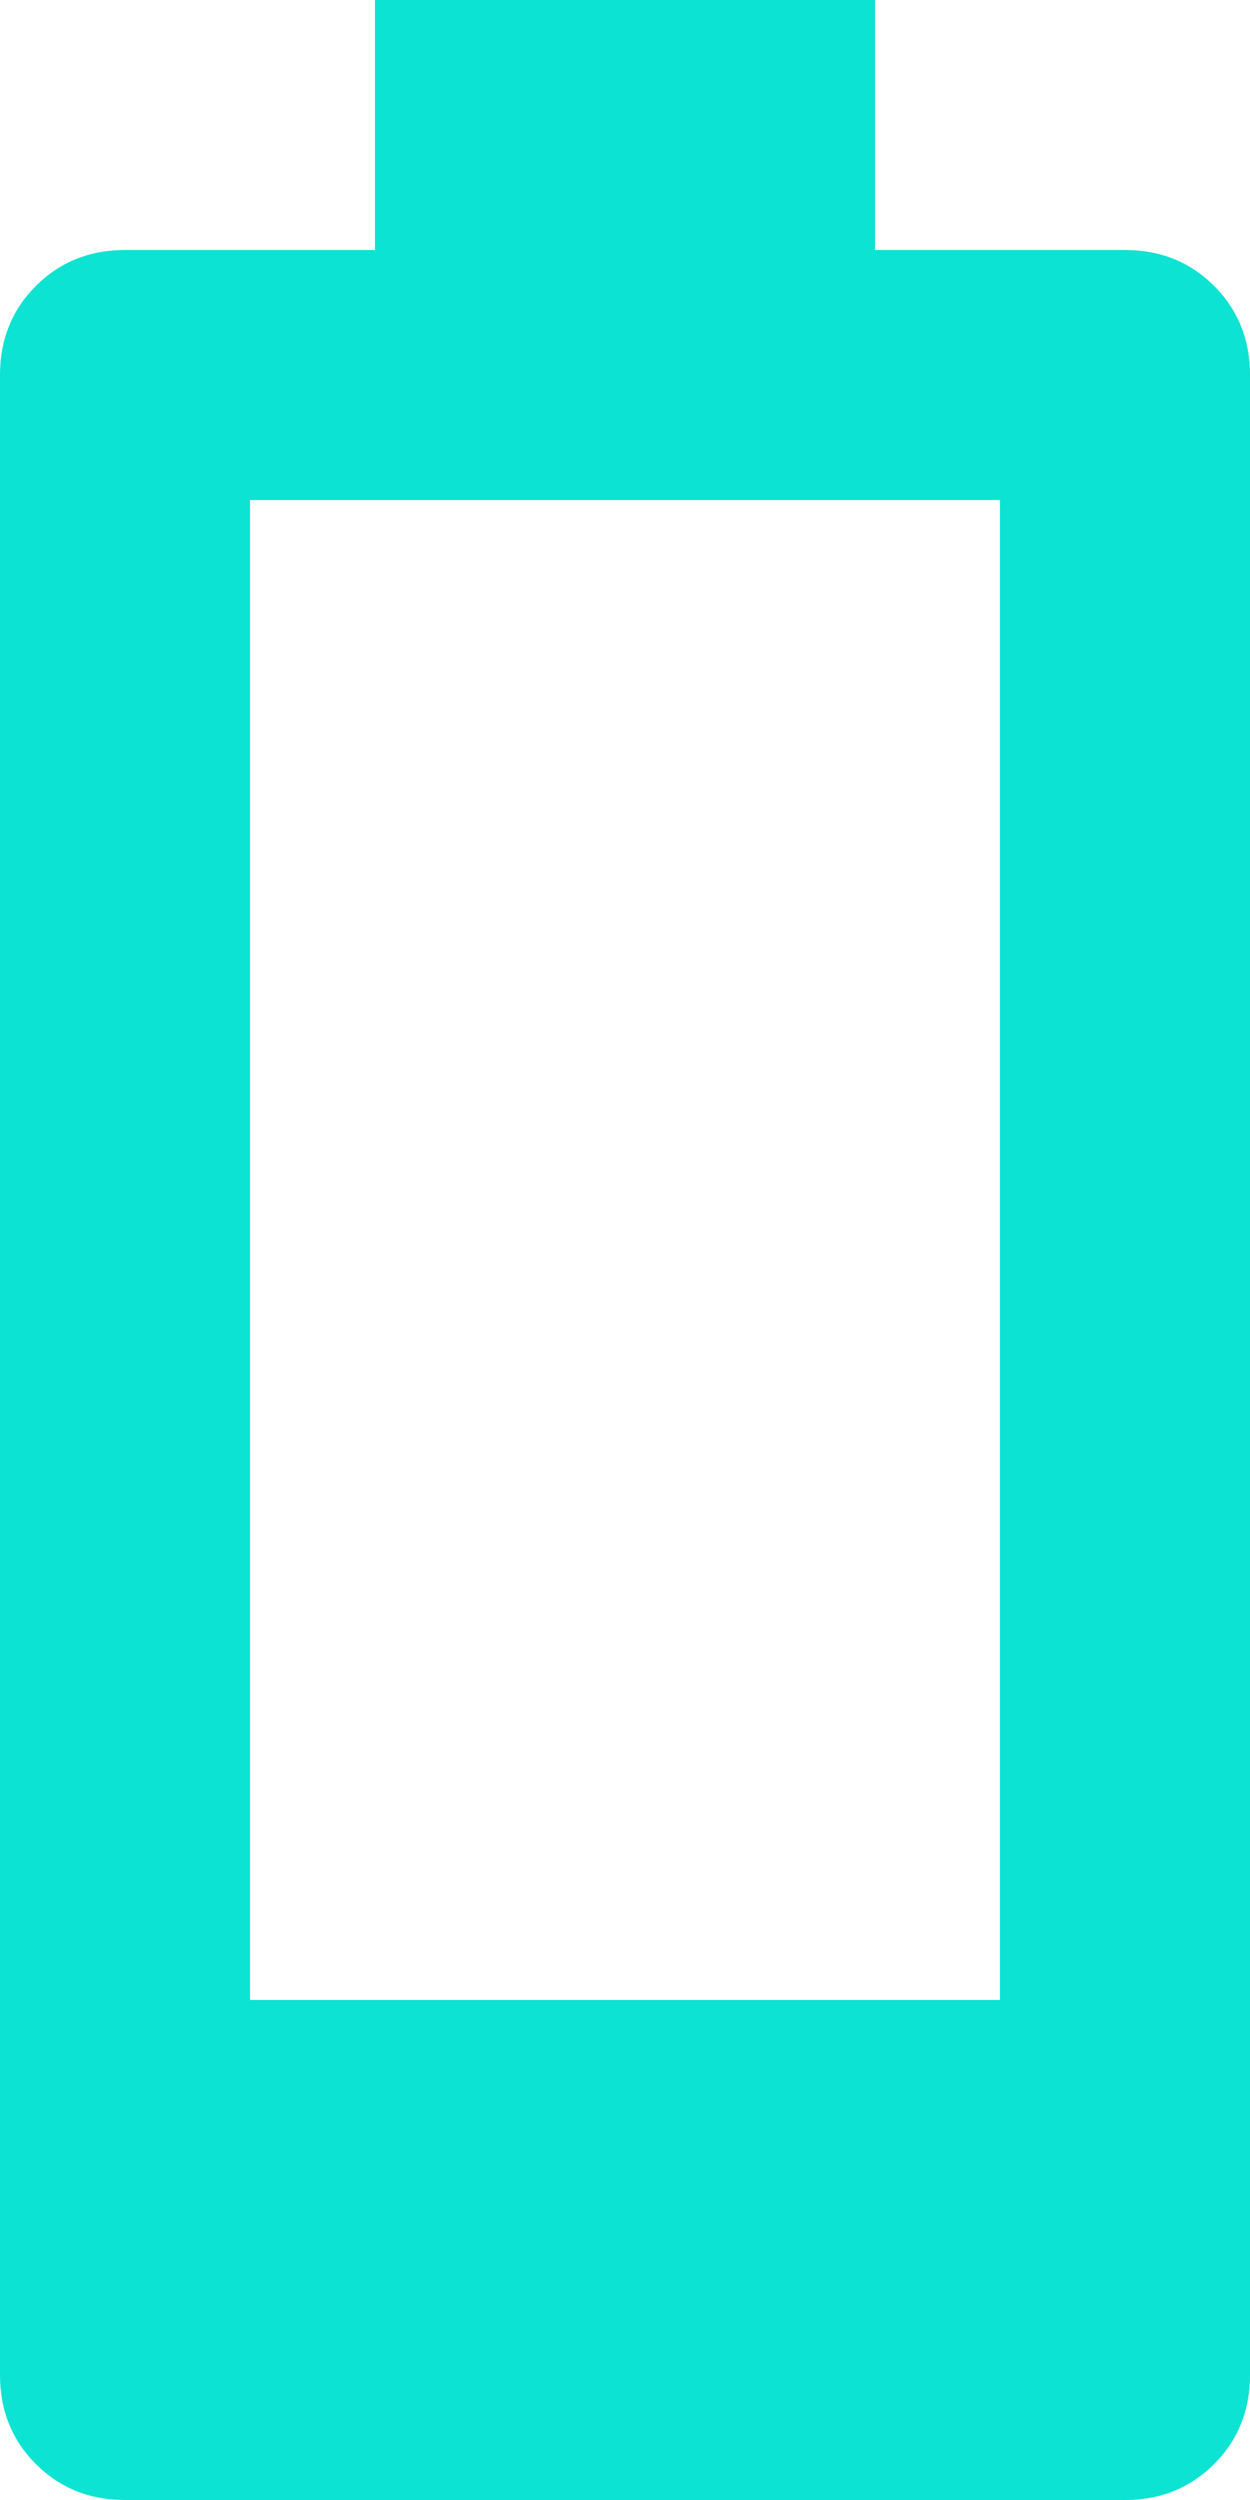 <svg width="18" height="36" viewBox="0 0 18 36" fill="none" xmlns="http://www.w3.org/2000/svg">
<path d="M1.8 36C1.29 36 0.863 35.828 0.517 35.483C0.172 35.138 0 34.71 0 34.2V5.4C0 4.89 0.172 4.463 0.517 4.117C0.863 3.772 1.29 3.6 1.8 3.6H5.4V0H12.6V3.6H16.2C16.71 3.6 17.137 3.772 17.483 4.117C17.828 4.463 18 4.89 18 5.4V34.2C18 34.71 17.828 35.138 17.483 35.483C17.137 35.828 16.71 36 16.2 36H1.8ZM3.6 28.8H14.4V7.2H3.6V28.8Z" fill="#0CE3D3"/>
</svg>
